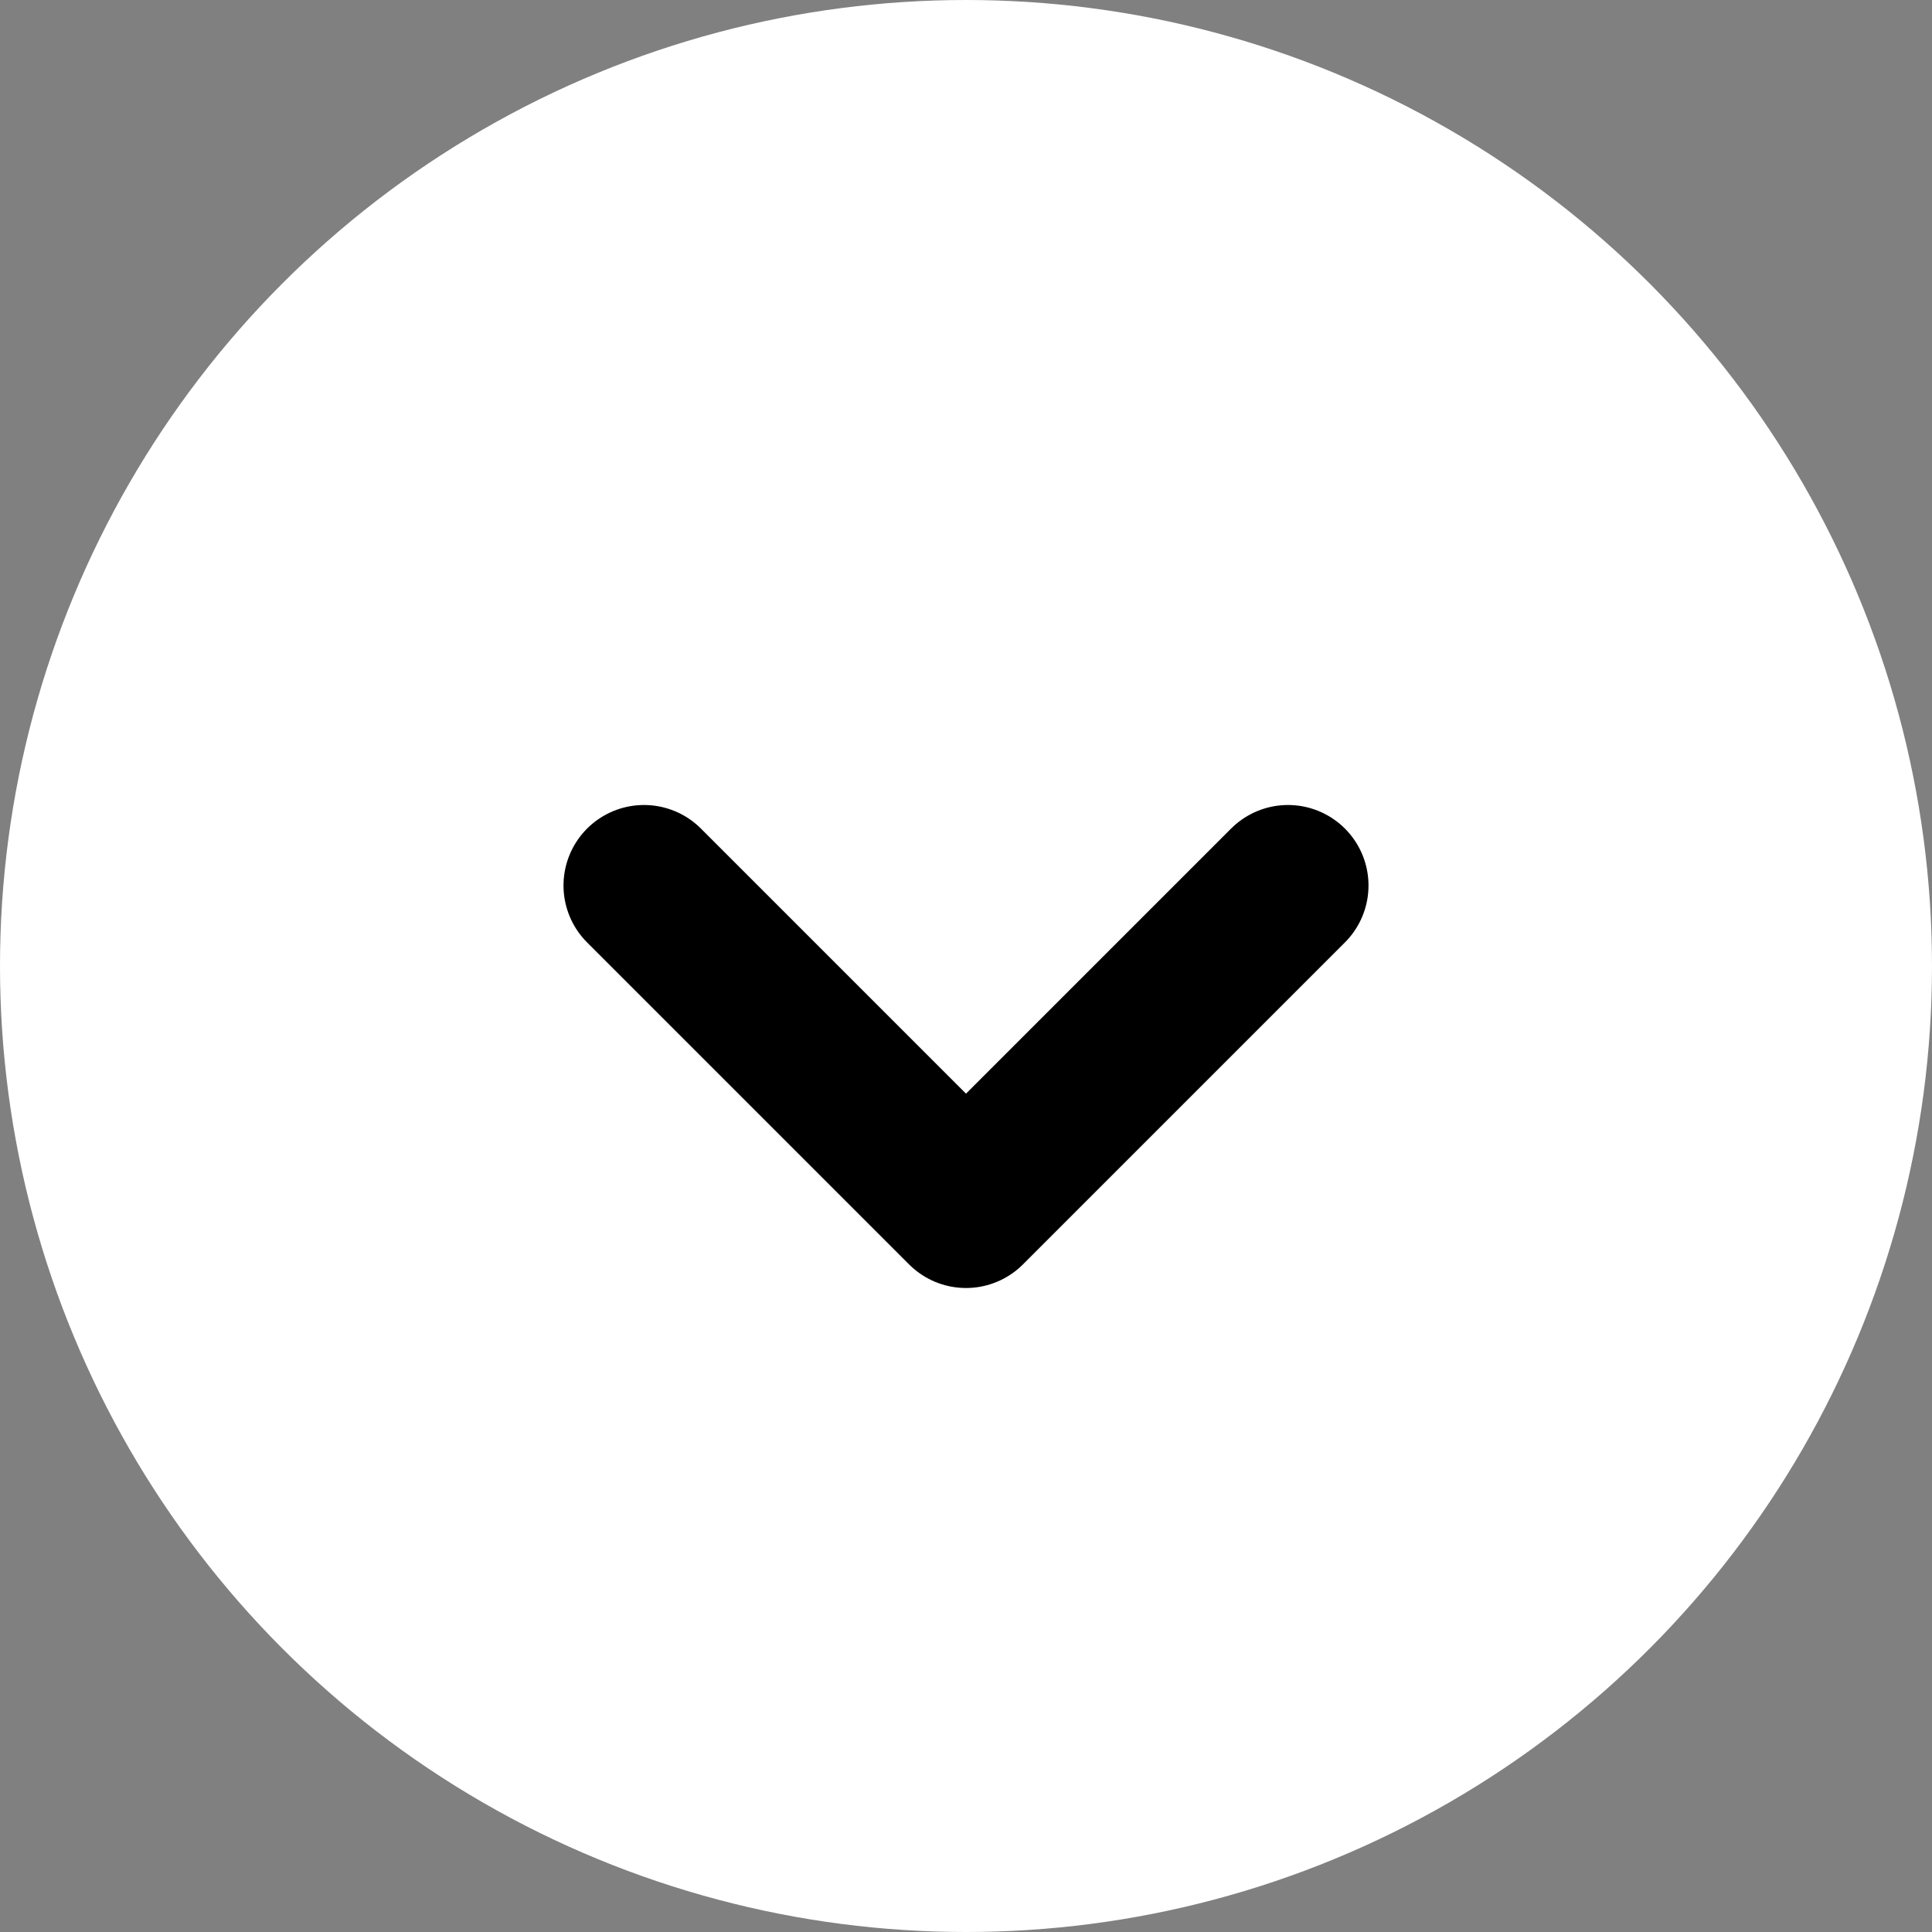 <svg width="24" height="24" viewBox="0 0 24 24" fill="none" xmlns="http://www.w3.org/2000/svg">
<rect x="0" y="0" width="24" height="24" fill="#808080" stroke="none"/>
<circle cx="12" cy="12" r="12" transform="matrix(-1 -8.74228e-08 -8.74228e-08 1 24 0)" fill="white"/>
<path d="M8 11L12 15L16 11" stroke="black" stroke-width="2" stroke-linecap="round" stroke-linejoin="round"/>
</svg>
